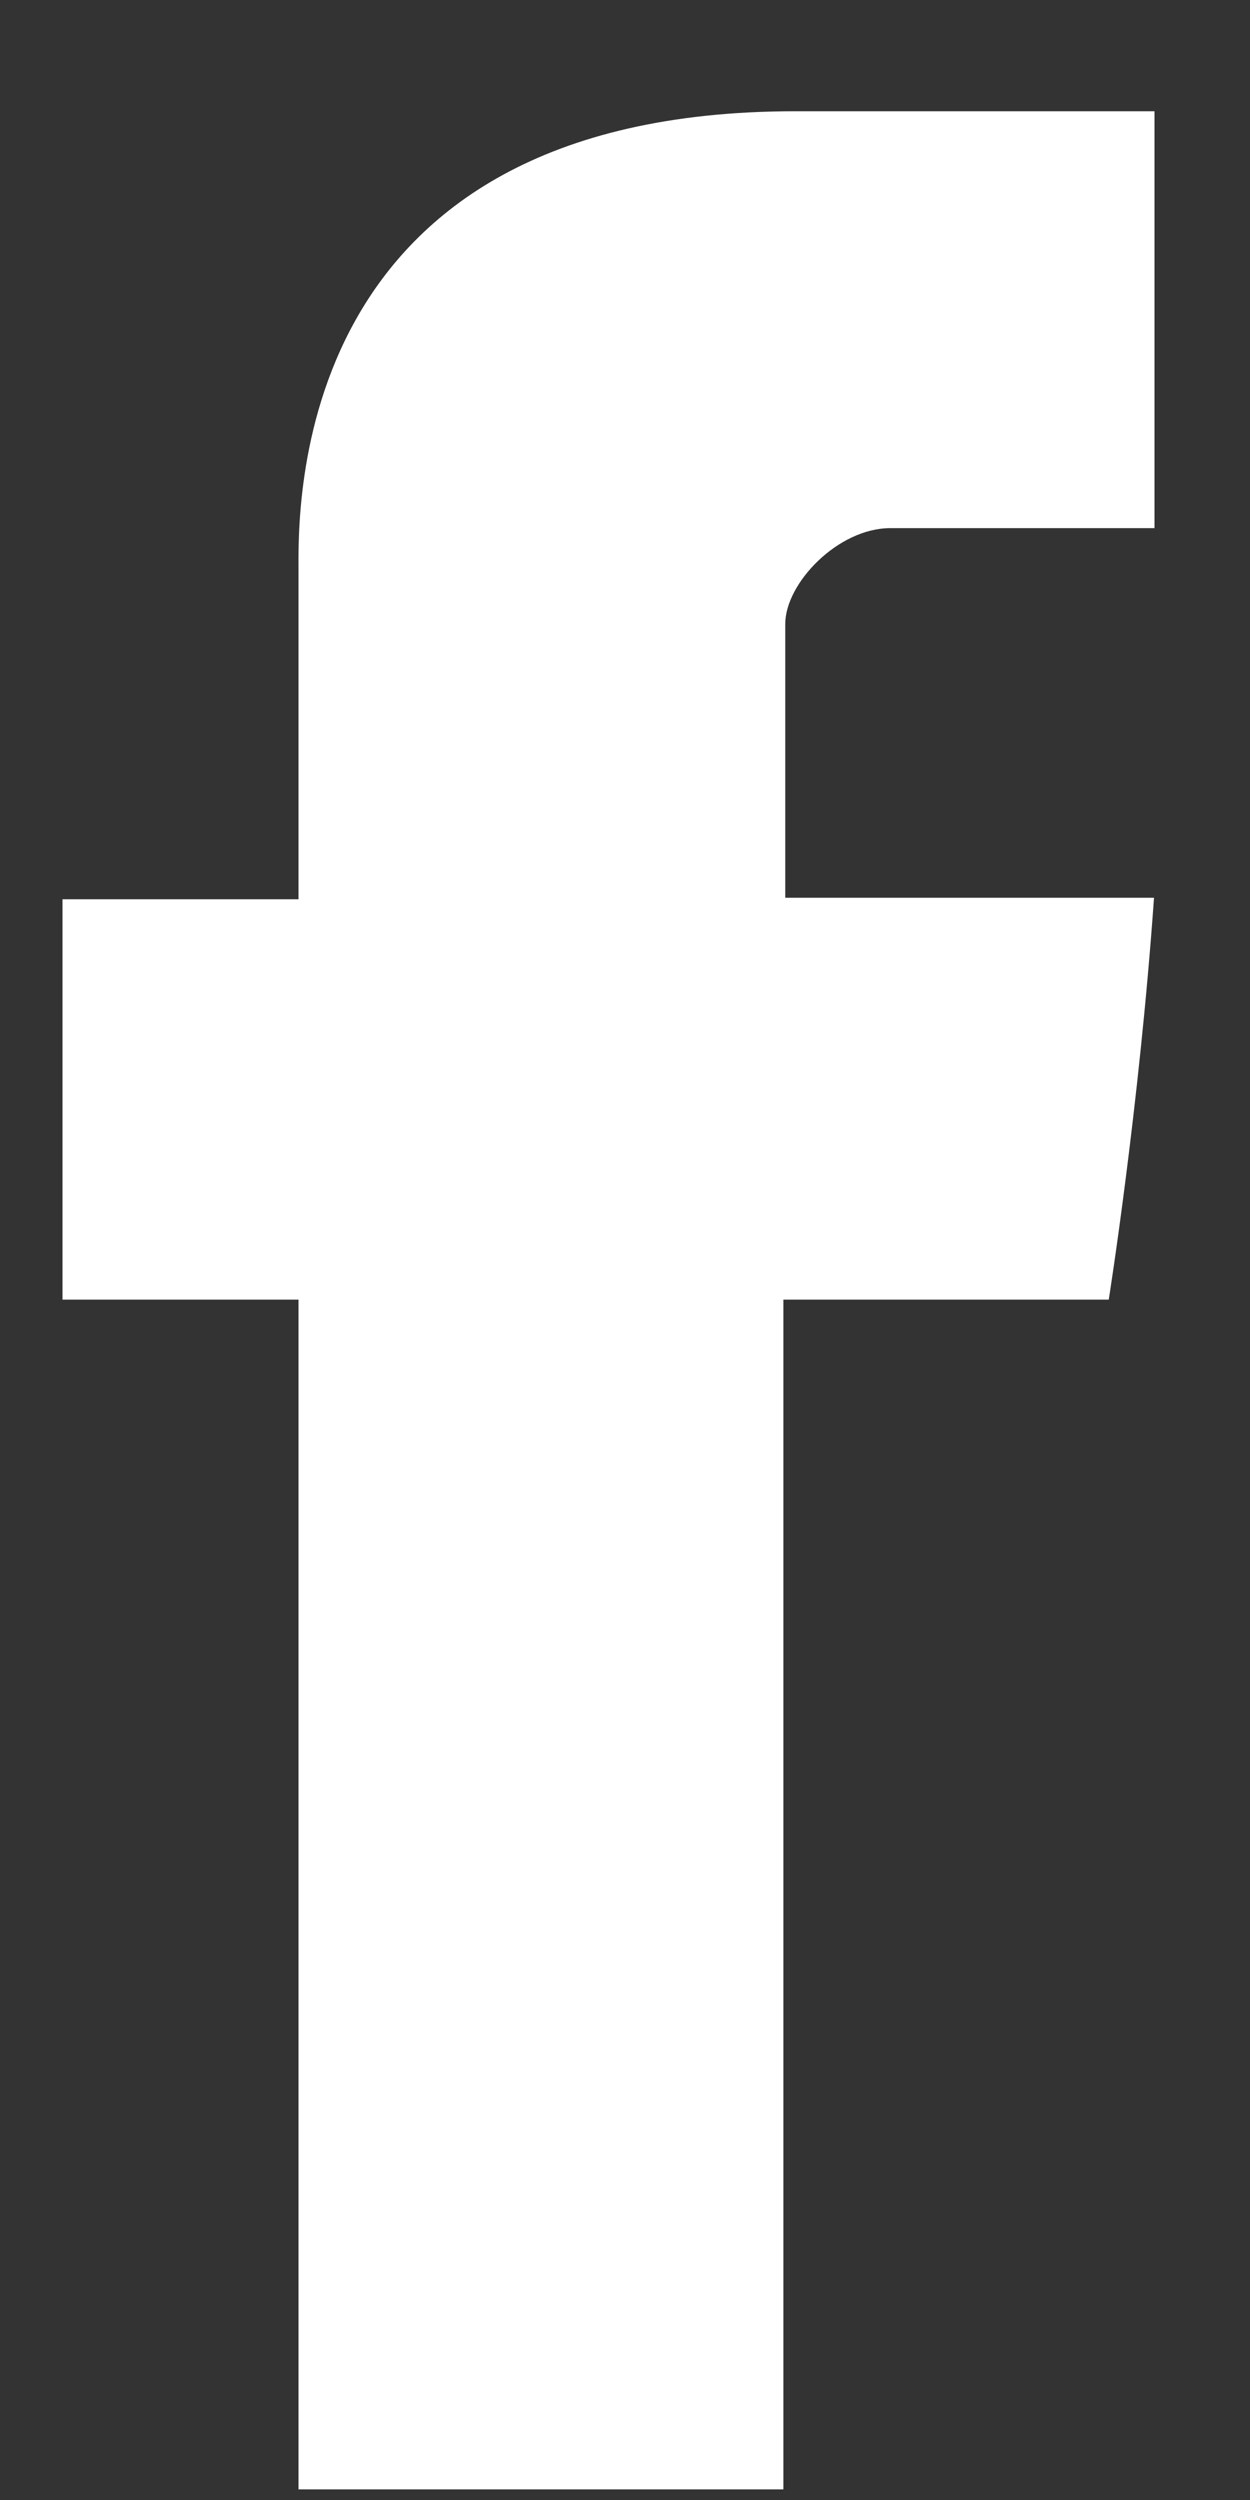 <?xml version="1.0" encoding="UTF-8"?>
<svg width="10px" height="20px" viewBox="0 0 10 20" version="1.1" xmlns="http://www.w3.org/2000/svg" xmlns:xlink="http://www.w3.org/1999/xlink">
    <rect x="0" y="0" width="10" height="20" fill="#333333" stroke="none"/>
    <!-- Generator: sketchtool 53.2 (72643) - https://sketchapp.com -->
    <title>A6EE37B4-FC62-4A03-915A-3E8BAD031DDD</title>
    <desc>Created with sketchtool.</desc>
    <g id="Startseite" stroke="none" stroke-width="1" fill="none" fill-rule="evenodd">
        <g id="Startseite_v2" transform="translate(-984, -1899)" fill="#FFFFFF" fill-rule="nonzero">
            <g id="Footer" transform="translate(0, 1688)">
                <g id="Basics/Footer/1140" transform="translate(136, 0)">
                    <g id="SocialMedia" transform="translate(847.5, 164.89)">
                        <g transform="translate(1, 47)" id="Facebook">
                            <g>
                                <g id="Layer_1">
                                    <path d="M1.888,3.685 L1.888,6.304 L0,6.304 L0,9.507 L1.888,9.507 L1.888,19.025 L5.767,19.025 L5.767,9.507 L8.37,9.507 C8.37,9.507 8.614,7.971 8.732,6.292 L5.782,6.292 L5.782,4.102 C5.782,3.775 6.205,3.335 6.623,3.335 L8.736,3.335 L8.736,0 L5.863,0 C1.792,-0 1.888,3.206 1.888,3.685" id="Shape"></path>
                                </g>
                            </g>
                        </g>
                    </g>
                </g>
            </g>
        </g>
    </g>
</svg>